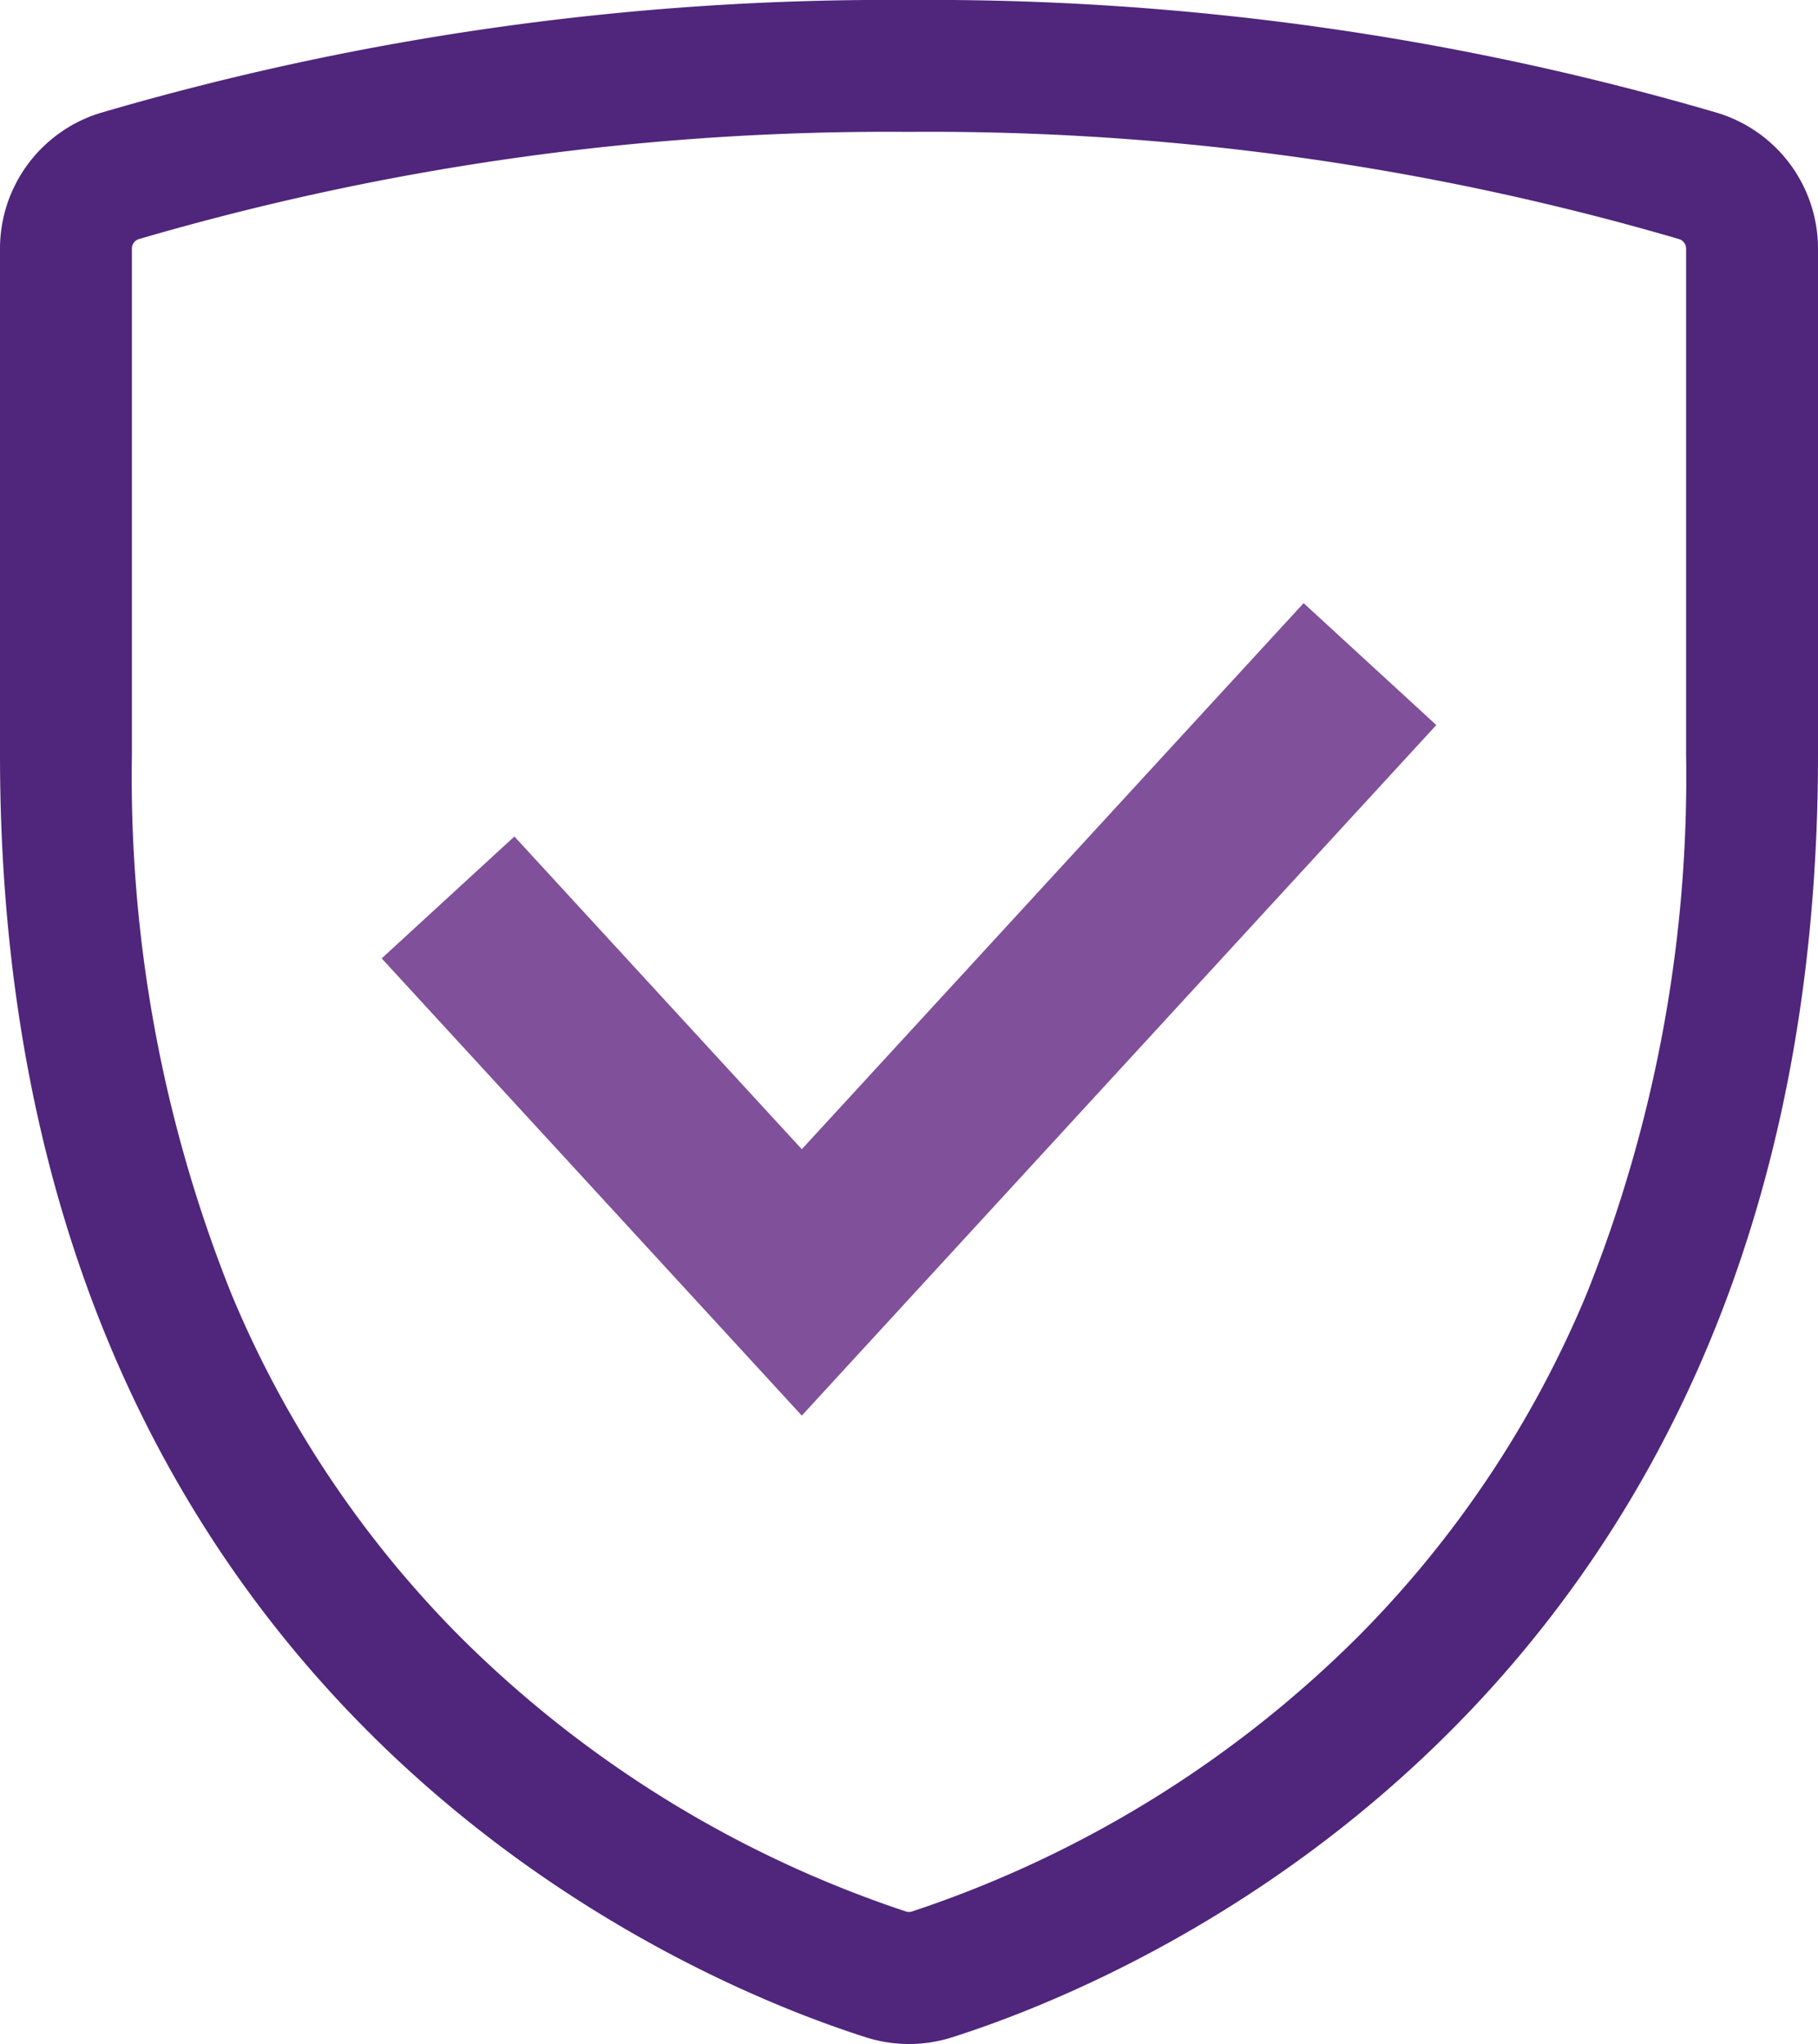 <svg xmlns="http://www.w3.org/2000/svg" xmlns:xlink="http://www.w3.org/1999/xlink" id="Grupo_62" data-name="Grupo 62" width="22.234" height="25" viewBox="0 0 22.234 25"><defs><clipPath id="clip-path"><rect id="Rect&#xE1;ngulo_85" data-name="Rect&#xE1;ngulo 85" width="22.234" height="25" fill="none"></rect></clipPath></defs><g id="Grupo_61" data-name="Grupo 61" clip-path="url(#clip-path)"><path id="Trazado_1146" data-name="Trazado 1146" d="M11.117,1.613a32.626,32.626,0,0,1,9.417,1.311.122.122,0,0,1,.087.118V9.231a17.017,17.017,0,0,1-1.219,6.6,13.046,13.046,0,0,1-2.78,4.173,13.935,13.935,0,0,1-5.468,3.375.117.117,0,0,1-.074,0,13.935,13.935,0,0,1-5.468-3.375,13.046,13.046,0,0,1-2.78-4.173,17.017,17.017,0,0,1-1.219-6.6V3.042A.122.122,0,0,1,1.7,2.924a32.626,32.626,0,0,1,9.417-1.311m0-1.613A34.22,34.22,0,0,0,1.226,1.382,1.736,1.736,0,0,0,0,3.042V9.231C0,20.783,8.383,24.215,10.59,24.918a1.734,1.734,0,0,0,1.054,0c2.207-.7,10.59-4.135,10.59-15.687V3.042a1.736,1.736,0,0,0-1.226-1.66A34.22,34.22,0,0,0,11.117,0" fill="#4f267b"></path><path id="Trazado_1147" data-name="Trazado 1147" d="M9.806,17.314,4.668,11.722l1.623-1.491,3.515,3.825,6.137-6.679,1.623,1.491Z" fill="#80509a"></path></g></svg>